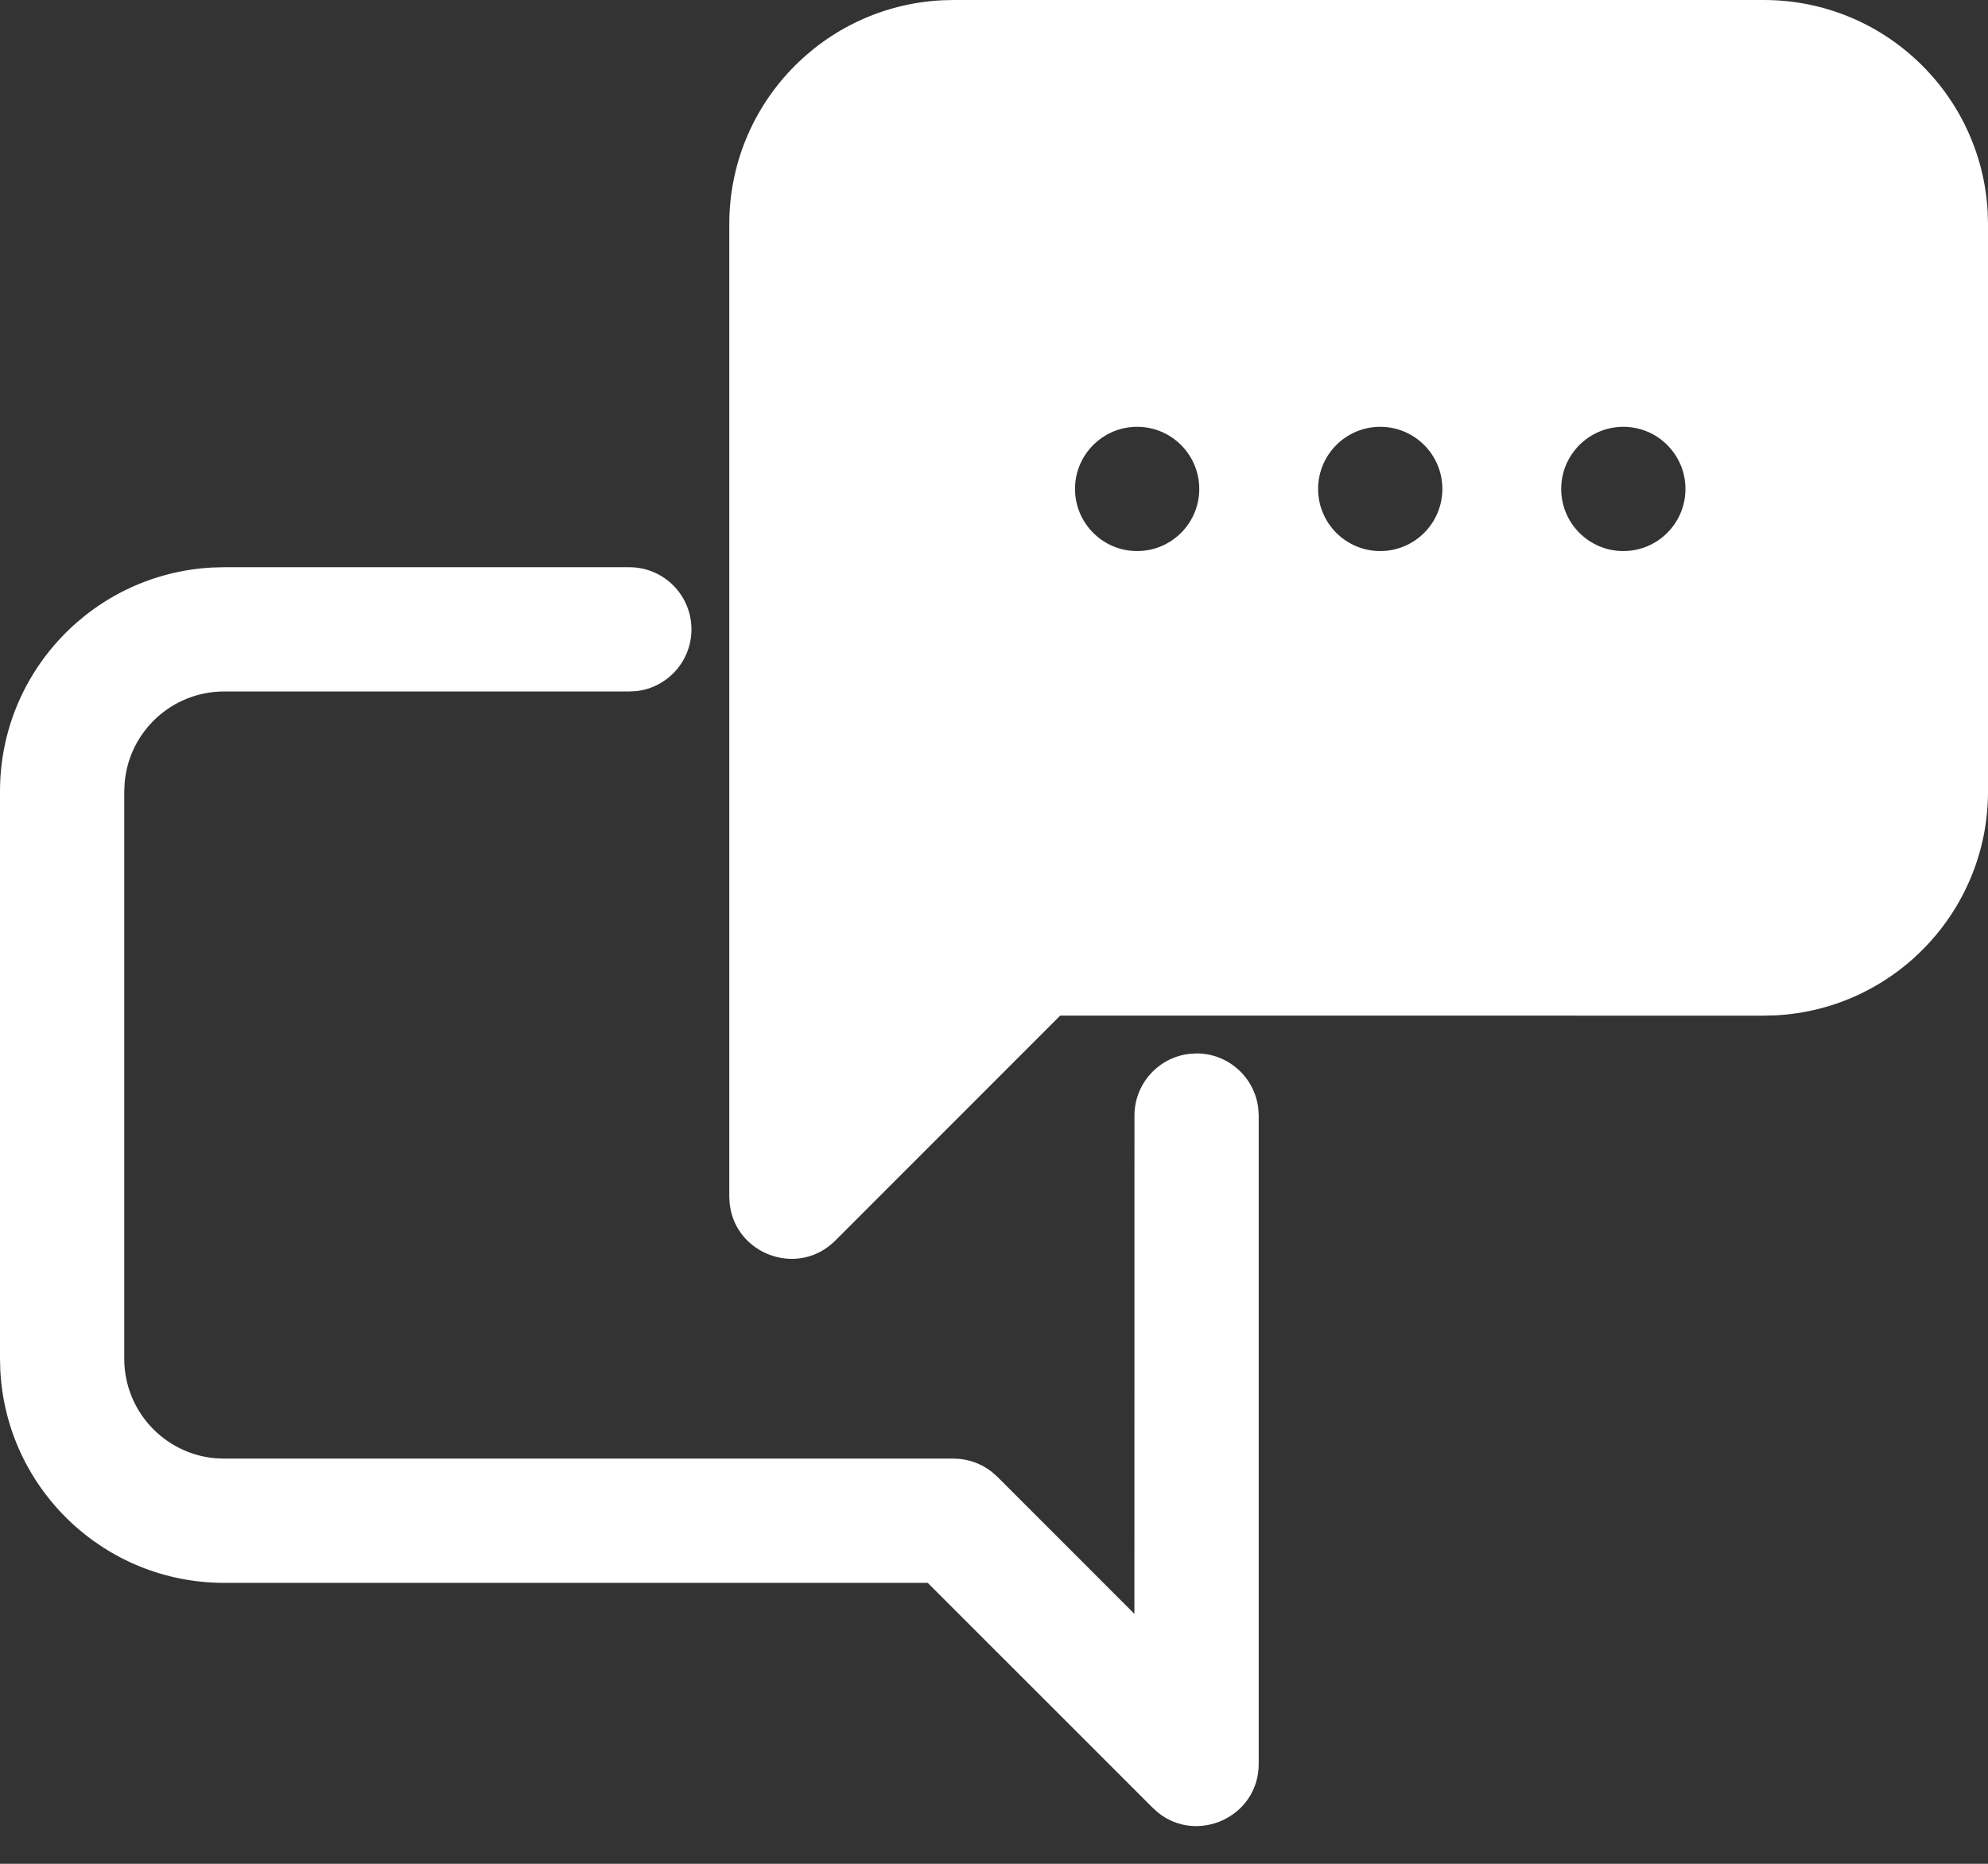 <svg width="32" height="30" viewBox="0 0 32 30" fill="none" xmlns="http://www.w3.org/2000/svg">
<rect x="0" y="0" width="32" height="30" fill="#333333" stroke="none"/>
<path fill-rule="evenodd" clip-rule="evenodd" d="M28.391 0C30.321 0 31.895 1.513 31.995 3.417L32 3.609V12.739C32 14.668 30.487 16.243 28.583 16.343L28.391 16.348L17.066 16.347L13.446 19.968C12.871 20.543 11.923 20.221 11.763 19.483L11.745 19.375L11.739 19.261V3.609C11.739 1.679 13.252 0.105 15.156 0.005L15.348 0H28.391ZM10.13 9.13C10.683 9.13 11.13 9.578 11.13 10.13C11.13 10.643 10.744 11.066 10.247 11.124L10.13 11.13H3.609C2.769 11.13 2.08 11.772 2.007 12.593L2 12.739V21.87C2 22.709 2.642 23.398 3.462 23.472L3.609 23.478H15.348C15.569 23.478 15.782 23.551 15.956 23.684L16.055 23.771L18.26 25.977L18.261 17.956C18.261 17.444 18.647 17.021 19.144 16.963L19.261 16.956C19.774 16.956 20.196 17.343 20.254 17.84L20.261 17.956V28.391C20.261 29.244 19.275 29.689 18.638 29.174L18.554 29.098L14.933 25.478L3.609 25.478C1.679 25.478 0.105 23.966 0.005 22.061L0 21.87V12.739C0 10.81 1.513 9.235 3.417 9.135L3.609 9.13H10.13ZM17.304 7.87C17.304 7.318 17.752 6.87 18.304 6.87C18.856 6.87 19.304 7.318 19.304 7.87C19.304 8.422 18.856 8.87 18.304 8.87C17.752 8.87 17.304 8.422 17.304 7.87ZM22.217 6.87C21.665 6.87 21.217 7.318 21.217 7.87C21.217 8.422 21.665 8.87 22.217 8.87C22.769 8.87 23.217 8.422 23.217 7.87C23.217 7.318 22.769 6.87 22.217 6.87ZM25.13 7.87C25.13 7.318 25.578 6.87 26.13 6.87C26.682 6.87 27.13 7.318 27.13 7.87C27.13 8.422 26.682 8.87 26.13 8.87C25.578 8.87 25.13 8.422 25.13 7.87Z" fill="white"/>
</svg>
